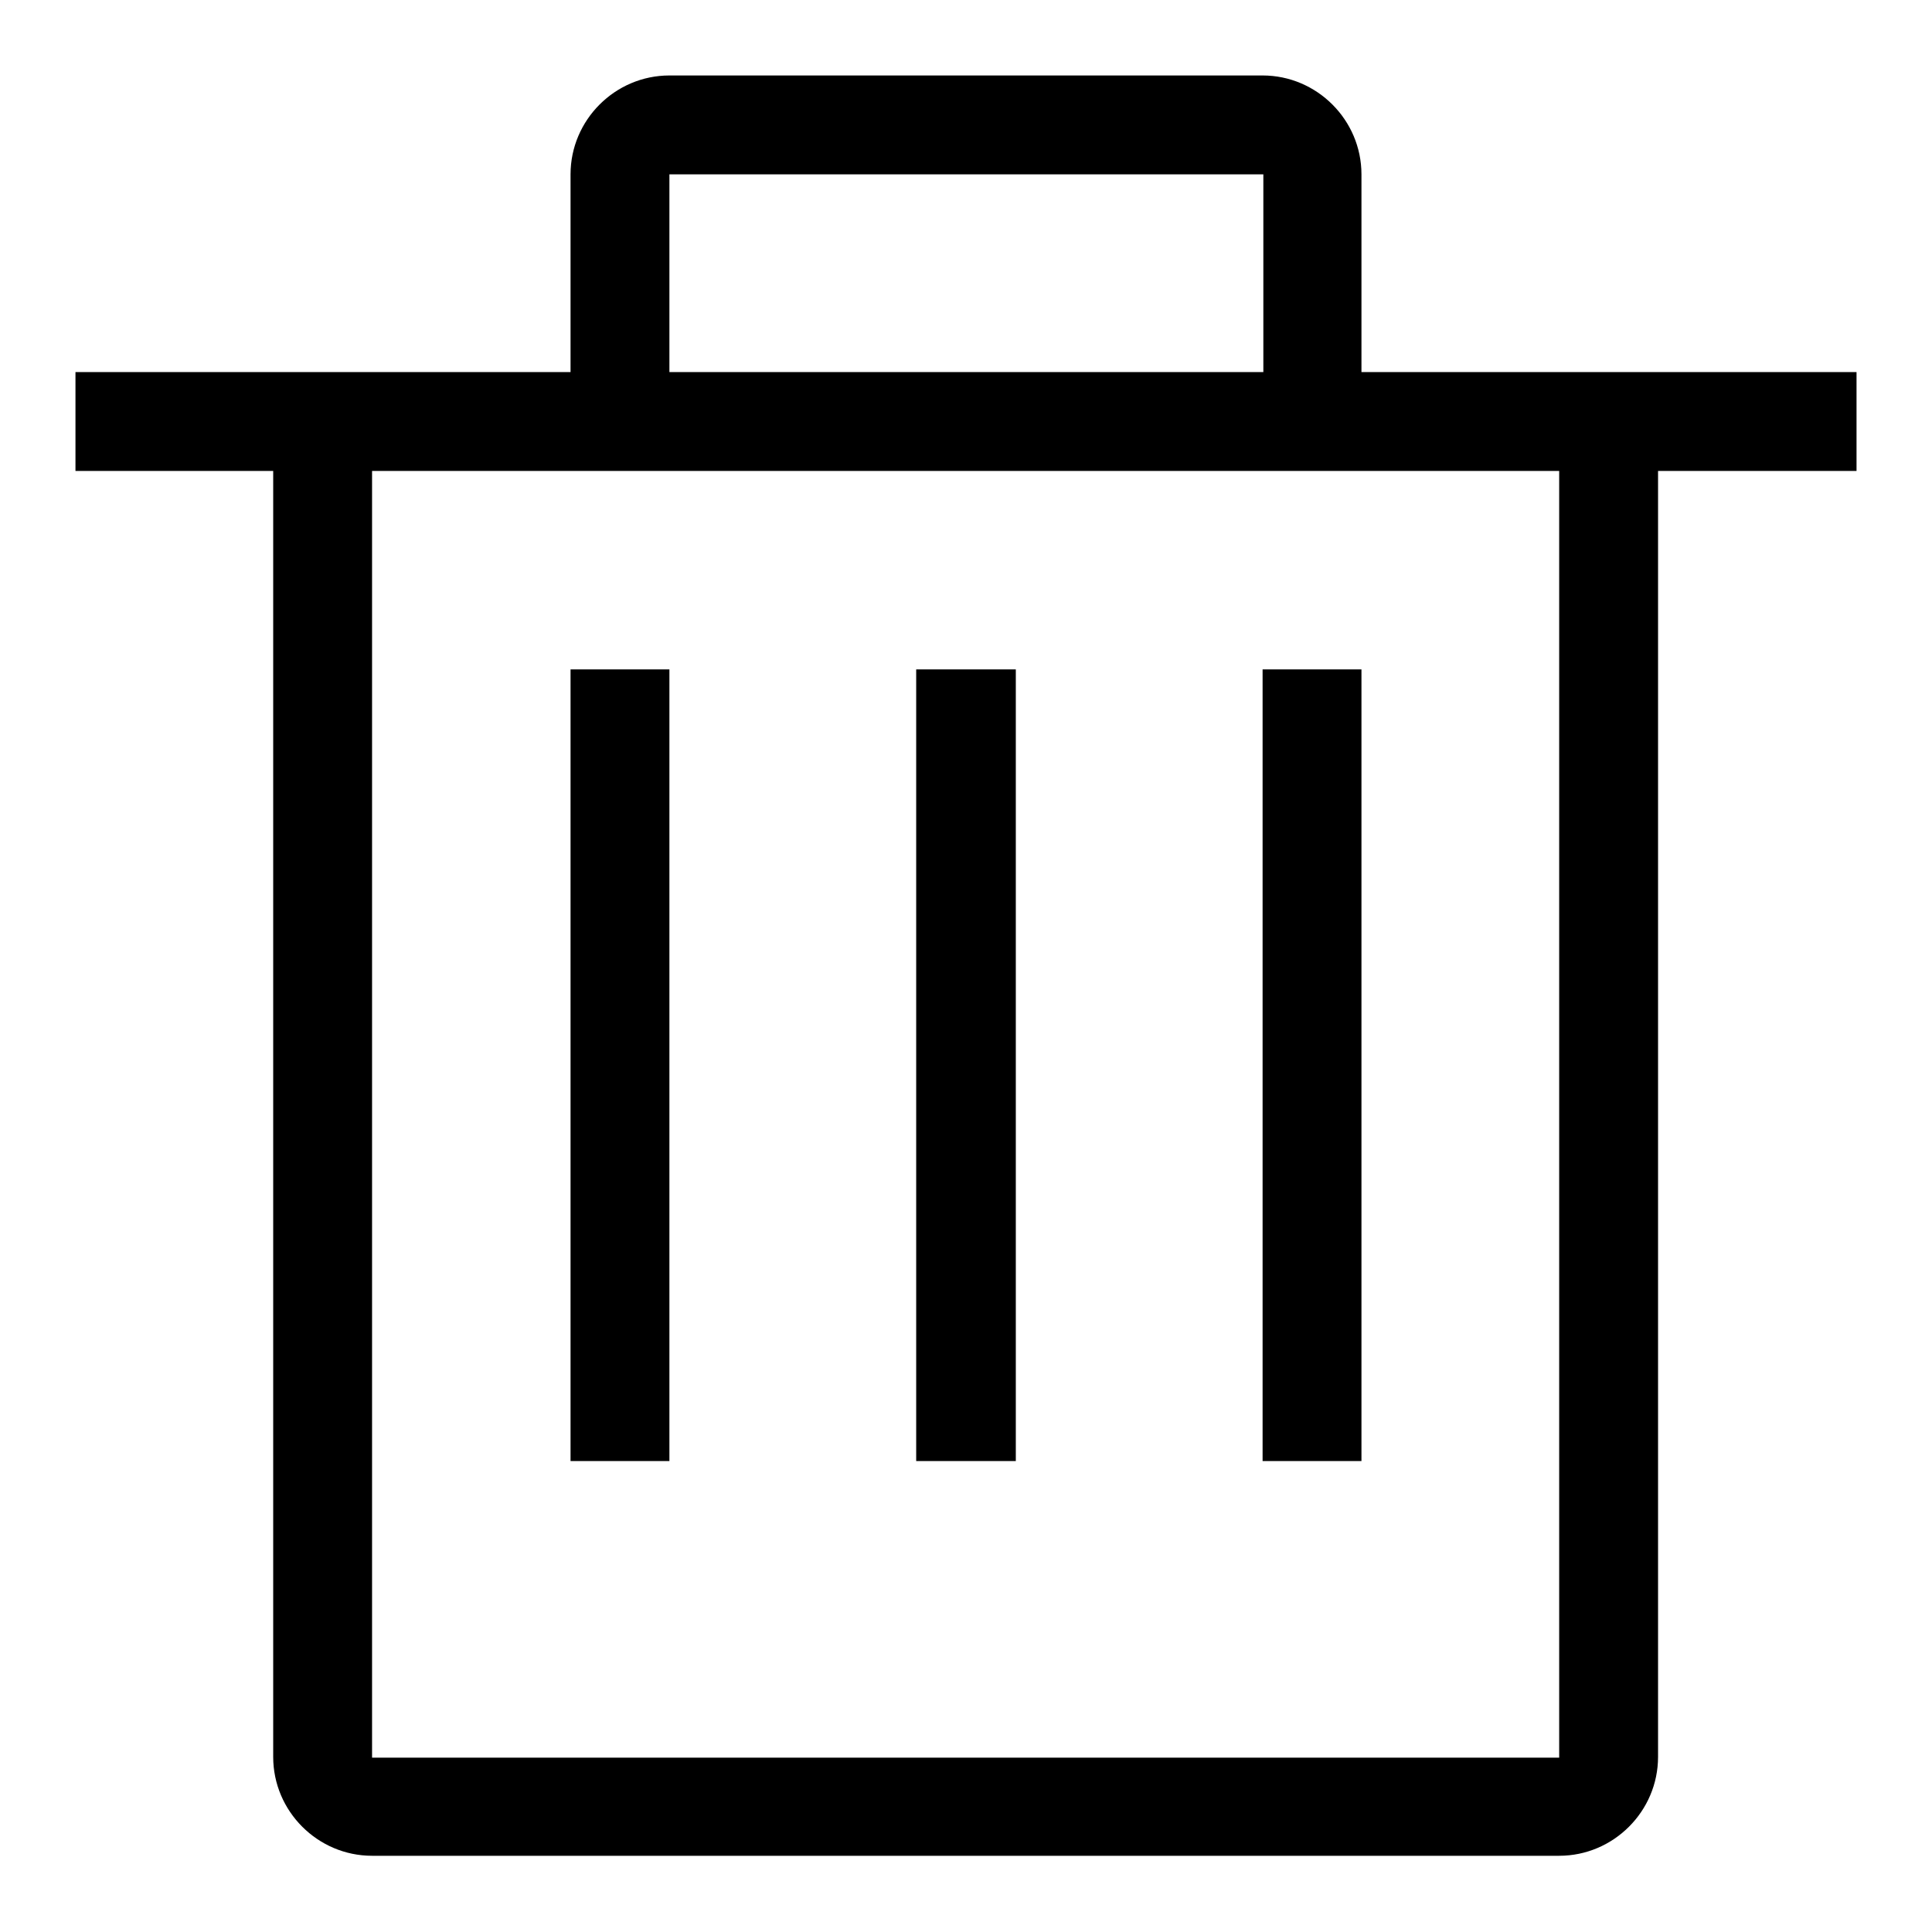 <?xml version="1.0" encoding="utf-8"?>
<!-- Svg Vector Icons : http://www.onlinewebfonts.com/icon -->
<!DOCTYPE svg PUBLIC "-//W3C//DTD SVG 1.1//EN" "http://www.w3.org/Graphics/SVG/1.1/DTD/svg11.dtd">
<svg version="1.1" xmlns="http://www.w3.org/2000/svg" xmlns:xlink="http://www.w3.org/1999/xlink" x="0px" y="0px" viewBox="0 0 256 256" enable-background="new 0 0 256 256" xml:space="preserve">
<g> <path fill="#000000" d="M167.3,88.7h13.1v104.9h-13.1V88.7z M134.6,193.6V88.7H128h-6.6v104.9h6.6H134.6z M75.6,88.7h13.1v104.9 H75.6V88.7z M180.4,49.3V23.1c0-7.2-5.9-13.1-13.1-13.1H88.7c-7.2,0-13.1,5.9-13.1,13.1v26.2H10v13.1h26.2v170.4 c0,7.2,5.9,13.1,13.1,13.1h157.3c7.2,0,13.1-5.9,13.1-13.1V62.4H246V49.3H180.4L180.4,49.3z M88.7,23.1h78.7v26.2H88.7V23.1z  M206.7,232.9H49.3V62.4h157.3V232.9z"/></g>
</svg>
